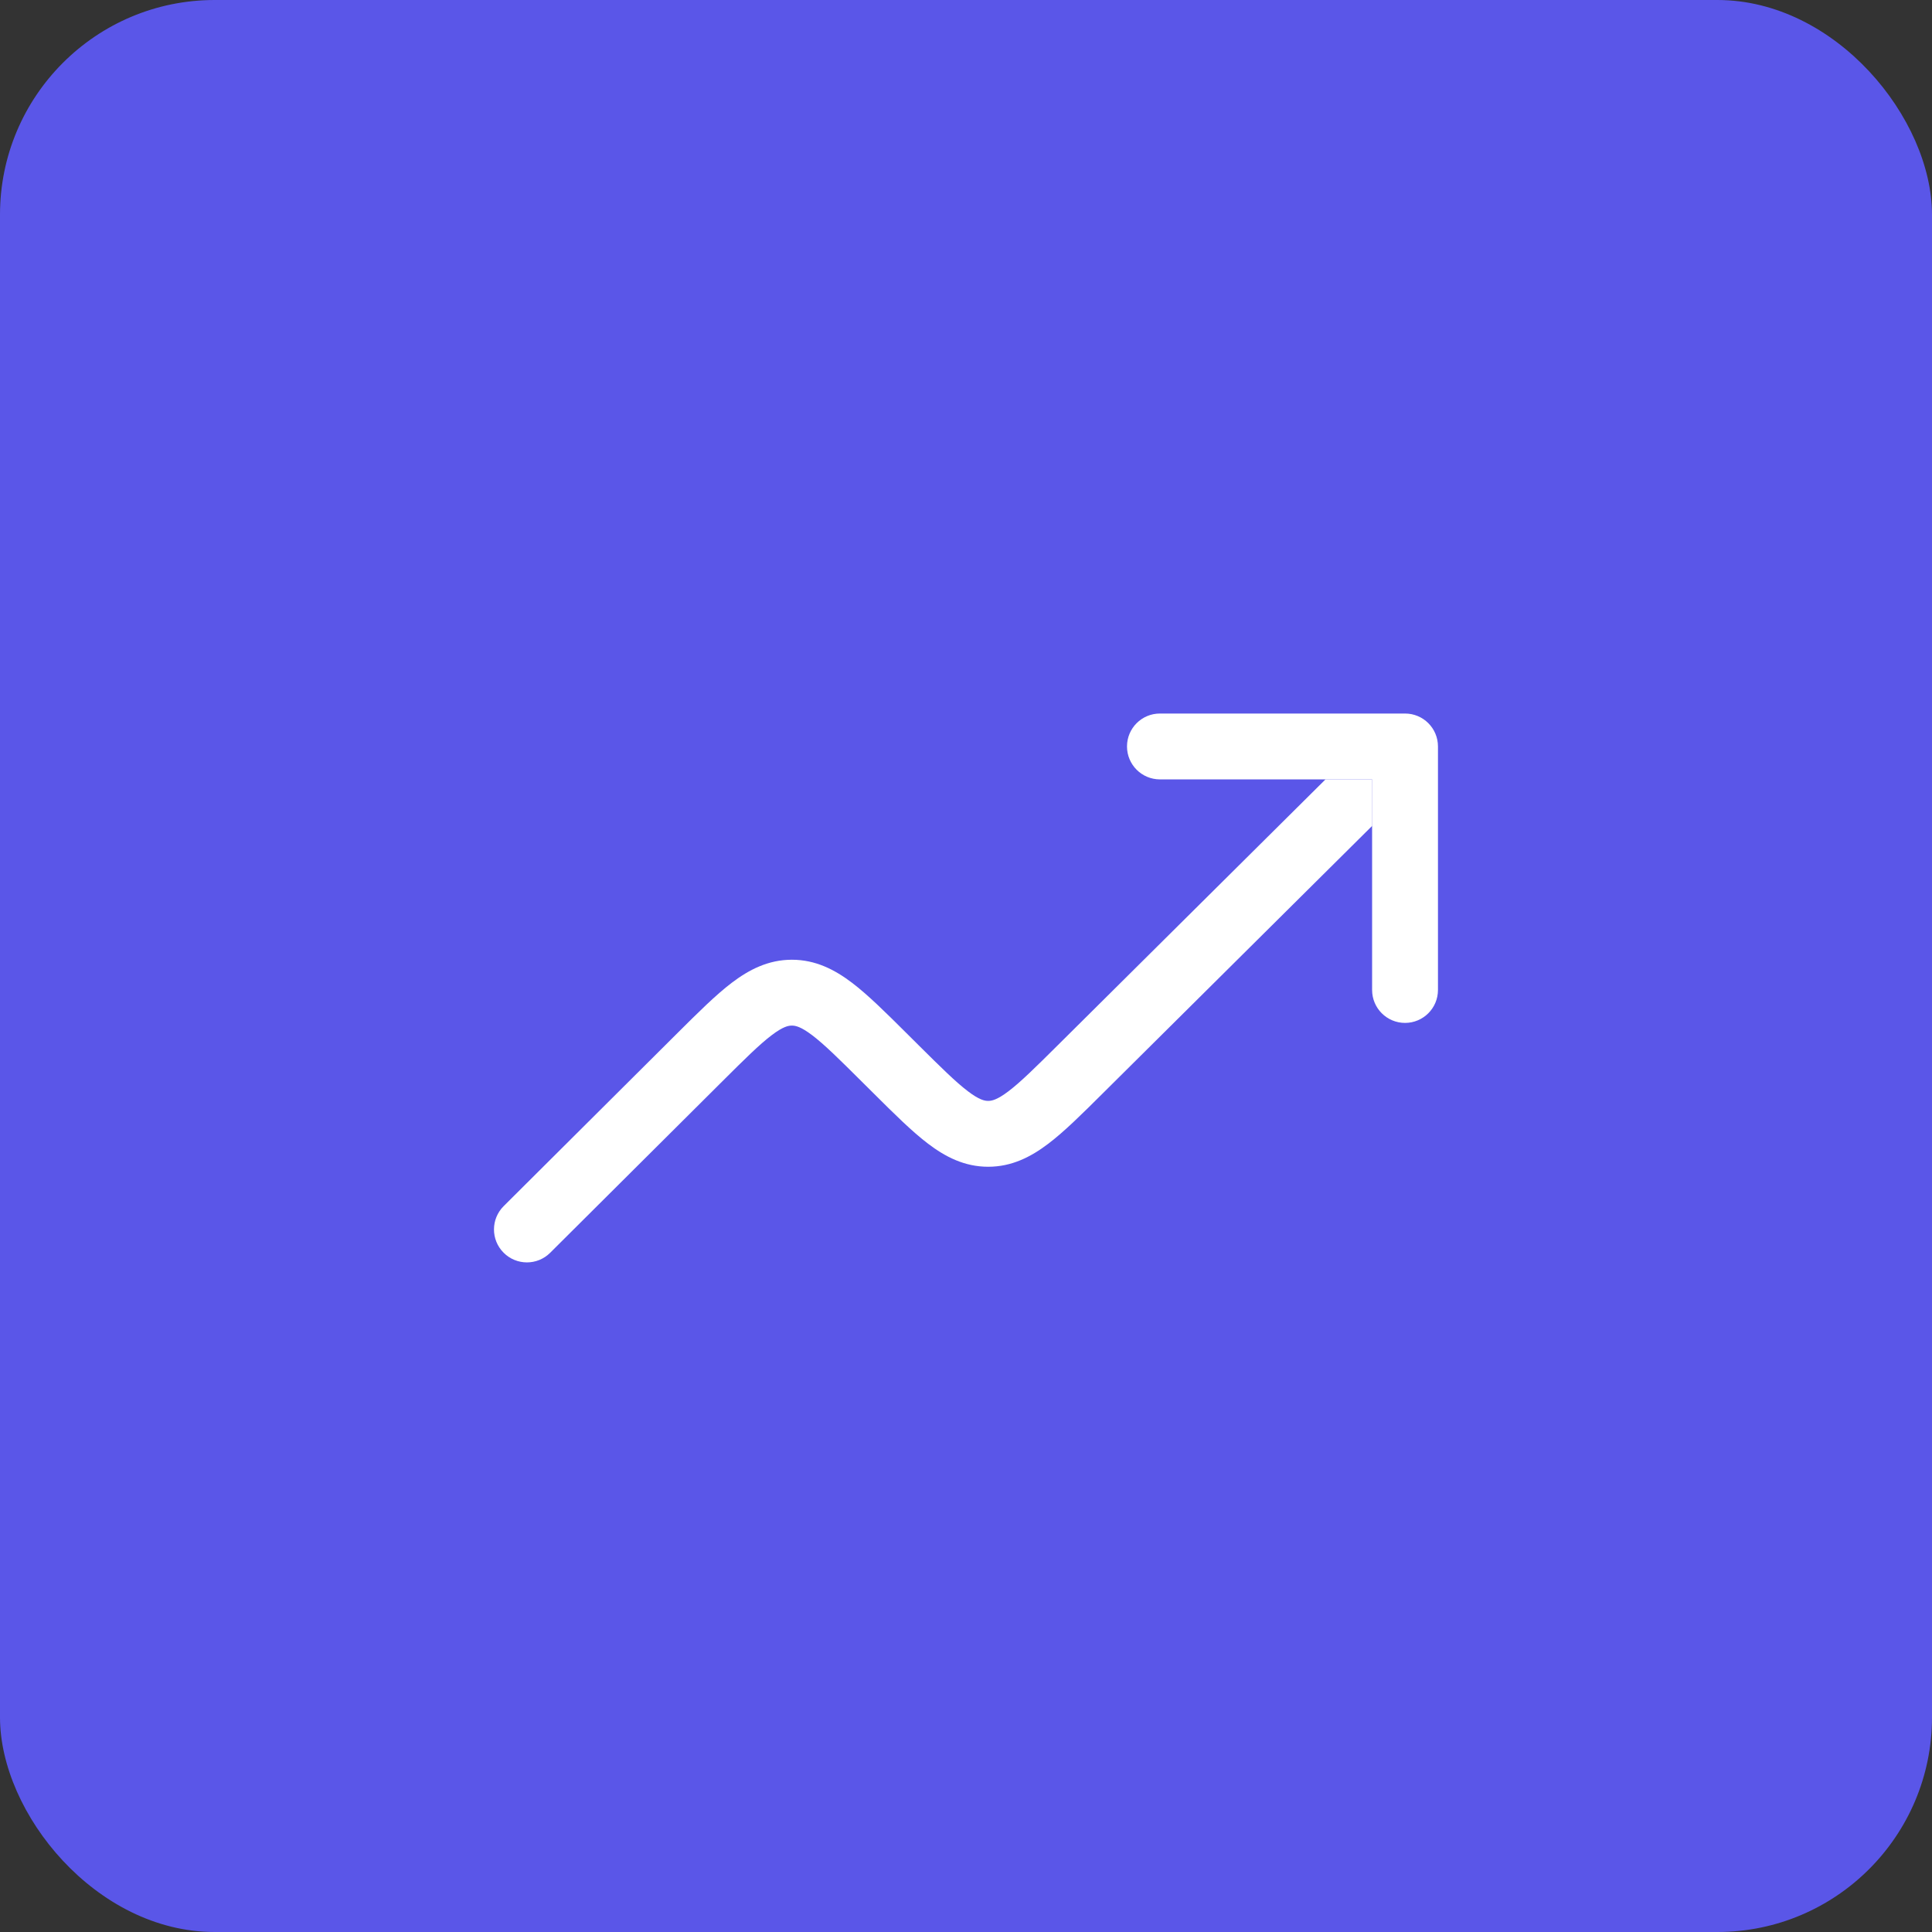 <svg width="90" height="90" viewBox="0 0 90 90" fill="none" xmlns="http://www.w3.org/2000/svg">
<rect x="0" y="0" width="90" height="90" fill="#333333" stroke="none"/>
<rect width="90" height="90" rx="10" fill="#5A56E8"/>
<path fill-rule="evenodd" clip-rule="evenodd" d="M52.5 34.773C52.5 33.925 53.187 33.239 54.034 33.239H65.452C66.299 33.239 66.986 33.925 66.986 34.773V46.117C66.986 46.964 66.299 47.651 65.452 47.651C64.605 47.651 63.918 46.964 63.918 46.117V36.307H54.034C53.187 36.307 52.5 35.62 52.5 34.773Z" fill="white"/>
<path d="M61.747 36.307L49.279 48.687C48.228 49.732 47.546 50.405 46.979 50.835C46.447 51.239 46.198 51.284 46.034 51.284C45.869 51.284 45.62 51.239 45.089 50.835C44.521 50.404 43.84 49.731 42.789 48.687L42.228 48.129C41.268 47.174 40.441 46.352 39.69 45.781C38.885 45.17 37.99 44.708 36.888 44.708C35.786 44.709 34.892 45.172 34.087 45.783C33.336 46.354 32.509 47.178 31.55 48.133L23.463 56.186C22.863 56.784 22.861 57.755 23.459 58.355C24.057 58.956 25.028 58.958 25.628 58.36L33.644 50.378C34.695 49.331 35.376 48.657 35.944 48.226C36.475 47.822 36.724 47.776 36.889 47.776C37.054 47.776 37.303 47.822 37.835 48.225C38.403 48.656 39.085 49.33 40.136 50.376L40.697 50.933C41.656 51.887 42.483 52.709 43.234 53.279C44.038 53.89 44.932 54.352 46.033 54.352C47.134 54.352 48.029 53.89 48.833 53.279C49.584 52.71 50.411 51.888 51.37 50.934L63.921 38.472V36.307H61.747Z" fill="white"/>
</svg>
